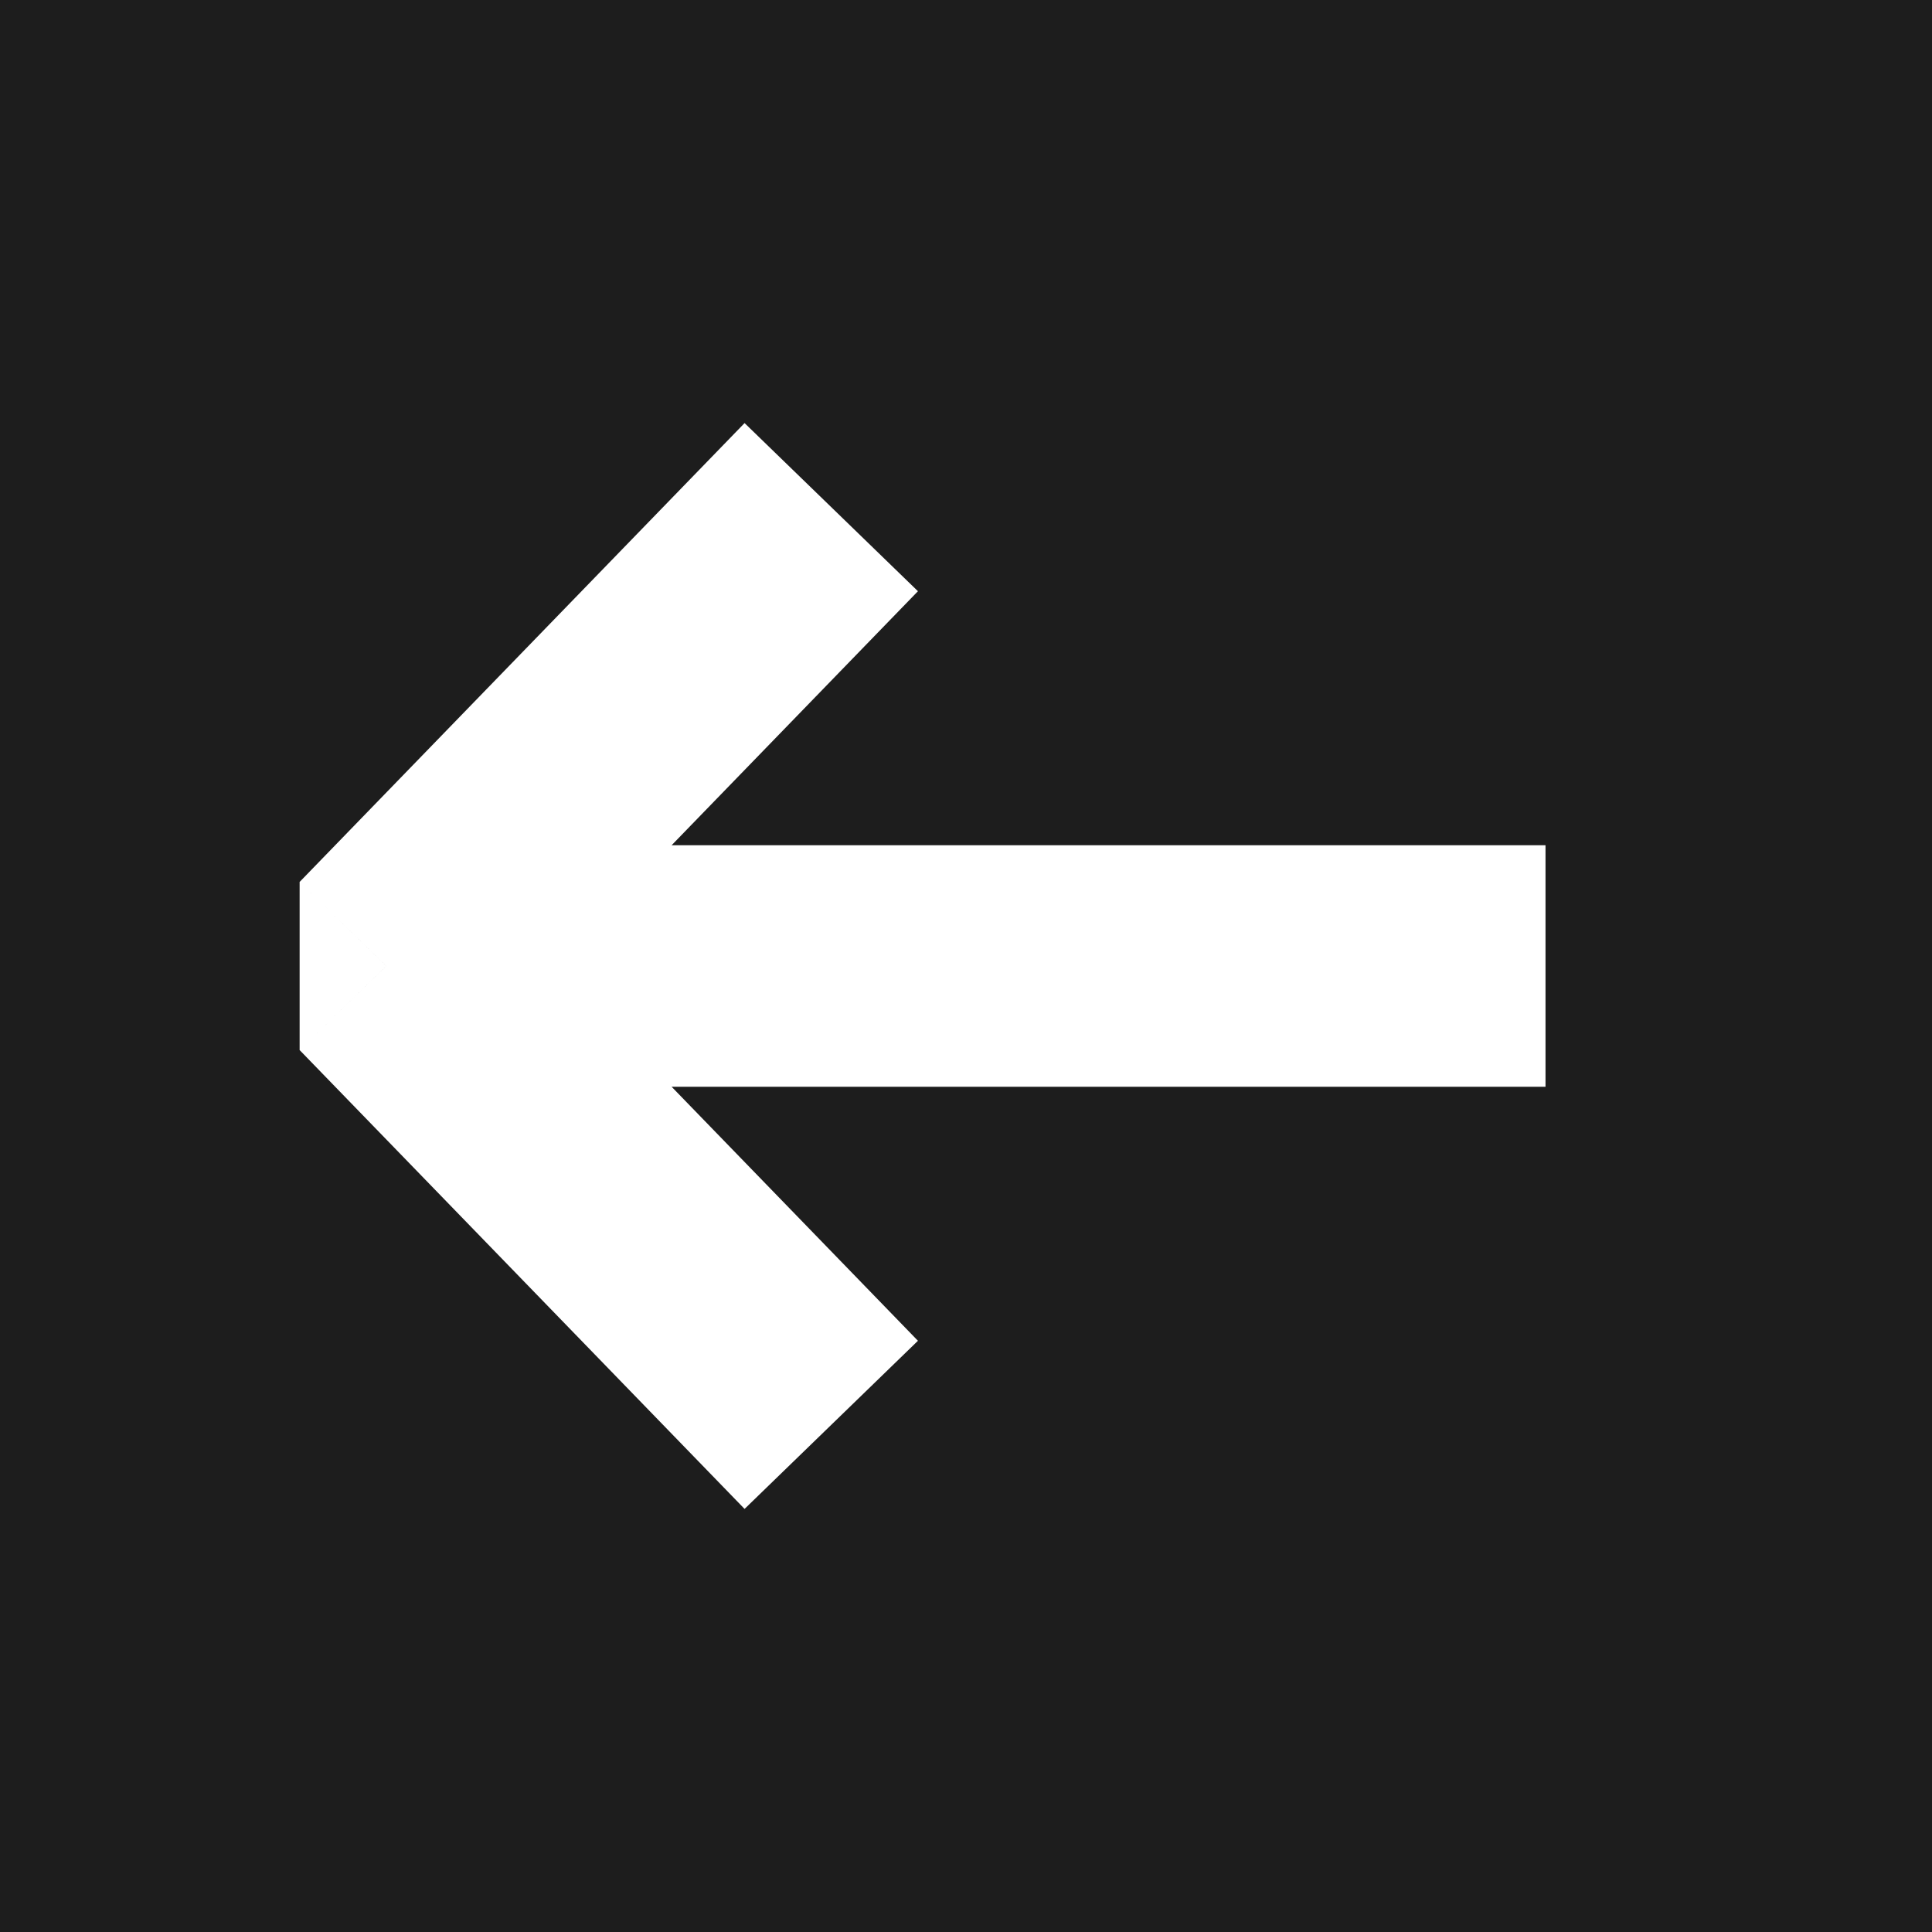 <svg width="80" height="80" viewBox="0 0 80 80" fill="none" xmlns="http://www.w3.org/2000/svg">
<rect x="0" y="0" width="80" height="80" fill="#808080" stroke="none"/>
<rect width="80" height="80" transform="matrix(4.37114e-08 -1 -1 -4.37114e-08 80 80)" fill="#1D1D1D"/>
<path d="M15.996 40L12.407 43.481L12.407 36.519L15.996 40ZM63.996 45L15.996 45L15.996 35L63.996 35L63.996 45ZM19.586 36.519L38.01 55.519L30.831 62.481L12.407 43.481L19.586 36.519ZM12.407 36.519L30.831 17.519L38.01 24.481L19.586 43.481L12.407 36.519Z" fill="white"/>
</svg>
